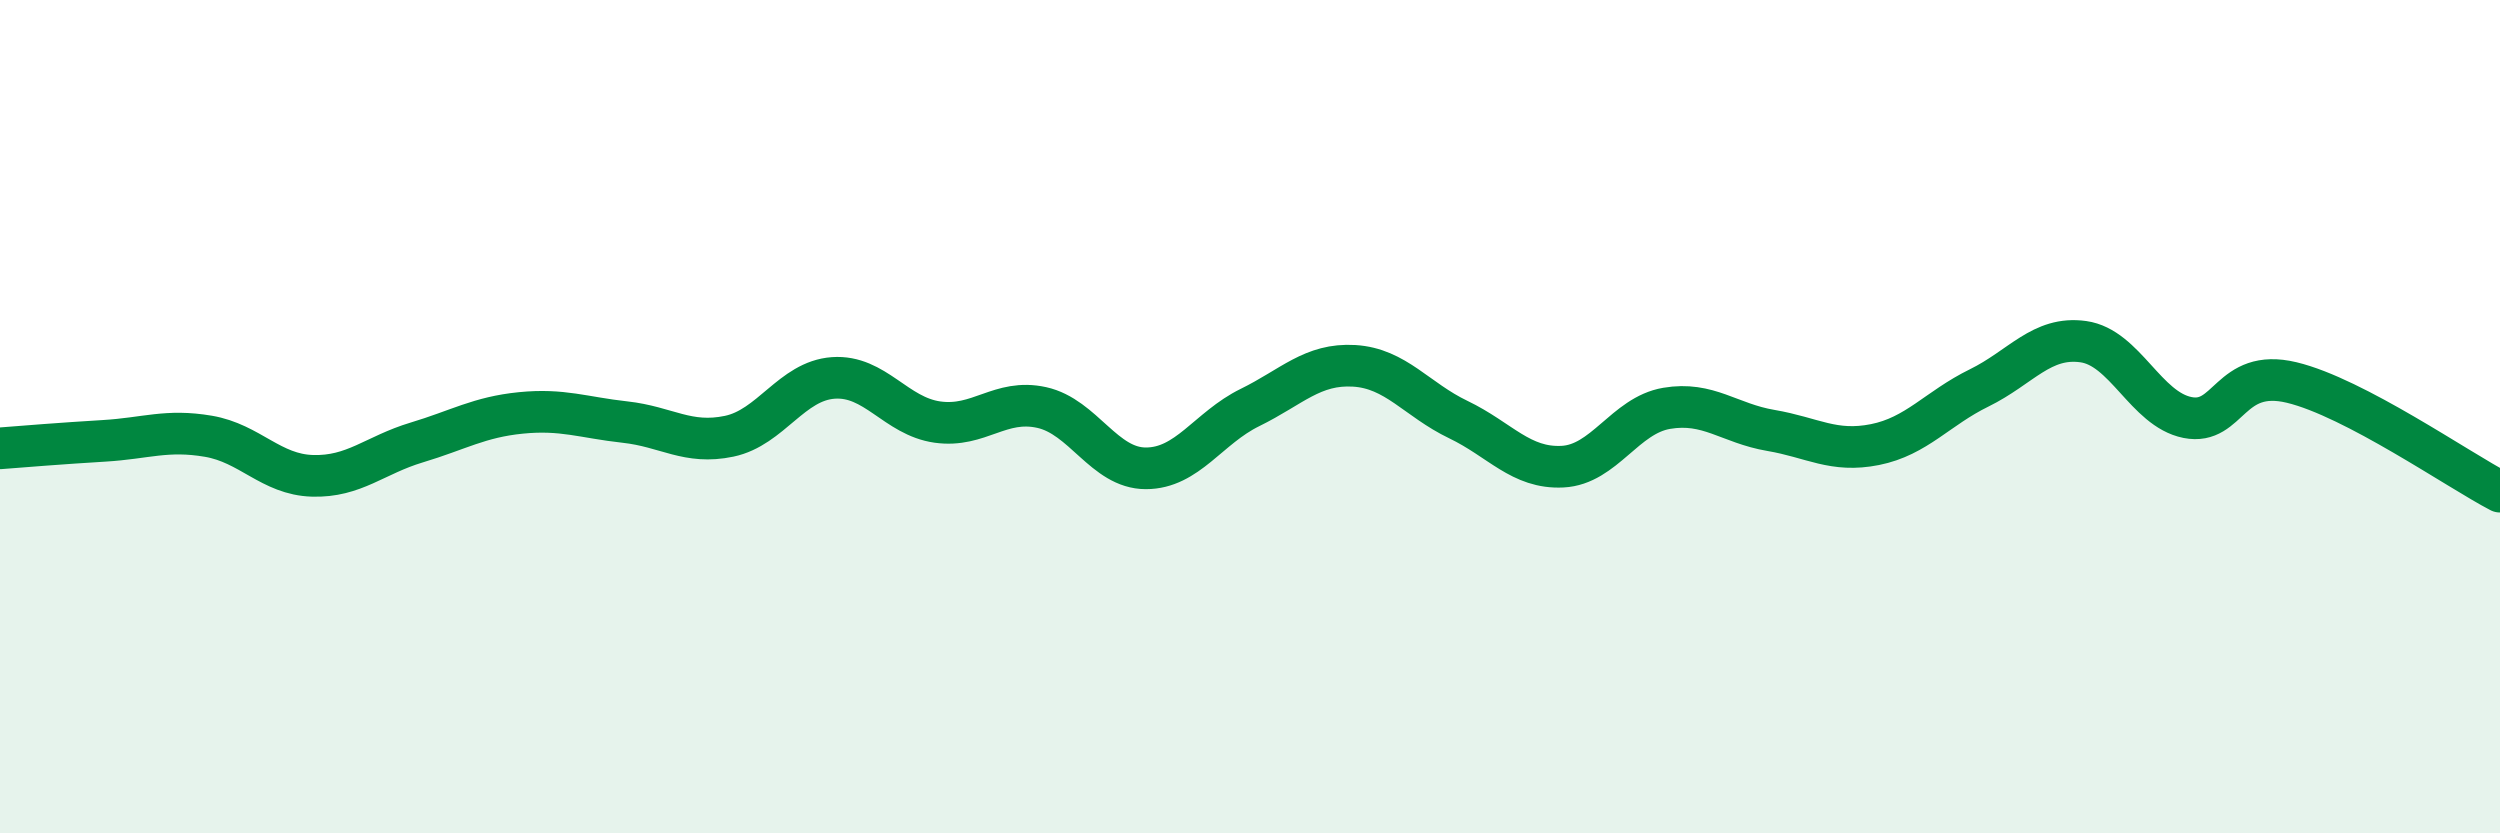 
    <svg width="60" height="20" viewBox="0 0 60 20" xmlns="http://www.w3.org/2000/svg">
      <path
        d="M 0,10.76 C 0.5,10.72 1.5,10.64 2.5,10.58 C 3.5,10.52 4,10.3 5,10.47 C 6,10.64 6.5,11.39 7.5,11.42 C 8.5,11.45 9,10.92 10,10.62 C 11,10.32 11.5,10.01 12.5,9.91 C 13.5,9.81 14,10.02 15,10.13 C 16,10.24 16.5,10.68 17.5,10.47 C 18.5,10.26 19,9.14 20,9.07 C 21,9 21.5,9.99 22.5,10.13 C 23.5,10.27 24,9.56 25,9.78 C 26,10 26.5,11.24 27.5,11.24 C 28.5,11.24 29,10.27 30,9.78 C 31,9.29 31.5,8.72 32.5,8.78 C 33.5,8.84 34,9.59 35,10.07 C 36,10.55 36.5,11.25 37.5,11.2 C 38.5,11.15 39,9.97 40,9.8 C 41,9.63 41.5,10.16 42.5,10.33 C 43.5,10.5 44,10.87 45,10.67 C 46,10.47 46.5,9.8 47.5,9.31 C 48.5,8.82 49,8.06 50,8.2 C 51,8.34 51.5,9.82 52.5,10.02 C 53.5,10.22 53.5,8.82 55,9.18 C 56.5,9.54 59,11.28 60,11.8L60 20L0 20Z"
        fill="#008740"
        opacity="0.1"
        stroke-linecap="round"
        stroke-linejoin="round"
      />
      <path
        d="M 0,10.76 C 0.5,10.72 1.5,10.64 2.5,10.58 C 3.5,10.52 4,10.3 5,10.47 C 6,10.64 6.5,11.39 7.5,11.42 C 8.5,11.45 9,10.92 10,10.62 C 11,10.32 11.5,10.01 12.5,9.91 C 13.5,9.81 14,10.02 15,10.13 C 16,10.24 16.5,10.68 17.5,10.47 C 18.5,10.26 19,9.14 20,9.07 C 21,9 21.5,9.99 22.5,10.13 C 23.5,10.27 24,9.56 25,9.78 C 26,10 26.5,11.24 27.5,11.24 C 28.5,11.24 29,10.27 30,9.78 C 31,9.29 31.5,8.72 32.5,8.78 C 33.5,8.84 34,9.59 35,10.07 C 36,10.55 36.5,11.25 37.5,11.2 C 38.5,11.15 39,9.97 40,9.8 C 41,9.63 41.5,10.16 42.5,10.33 C 43.5,10.5 44,10.87 45,10.67 C 46,10.47 46.5,9.8 47.5,9.31 C 48.5,8.82 49,8.06 50,8.2 C 51,8.34 51.5,9.82 52.5,10.02 C 53.5,10.22 53.5,8.82 55,9.18 C 56.5,9.54 59,11.28 60,11.8"
        stroke="#008740"
        stroke-width="1"
        fill="none"
        stroke-linecap="round"
        stroke-linejoin="round"
      />
    </svg>
  